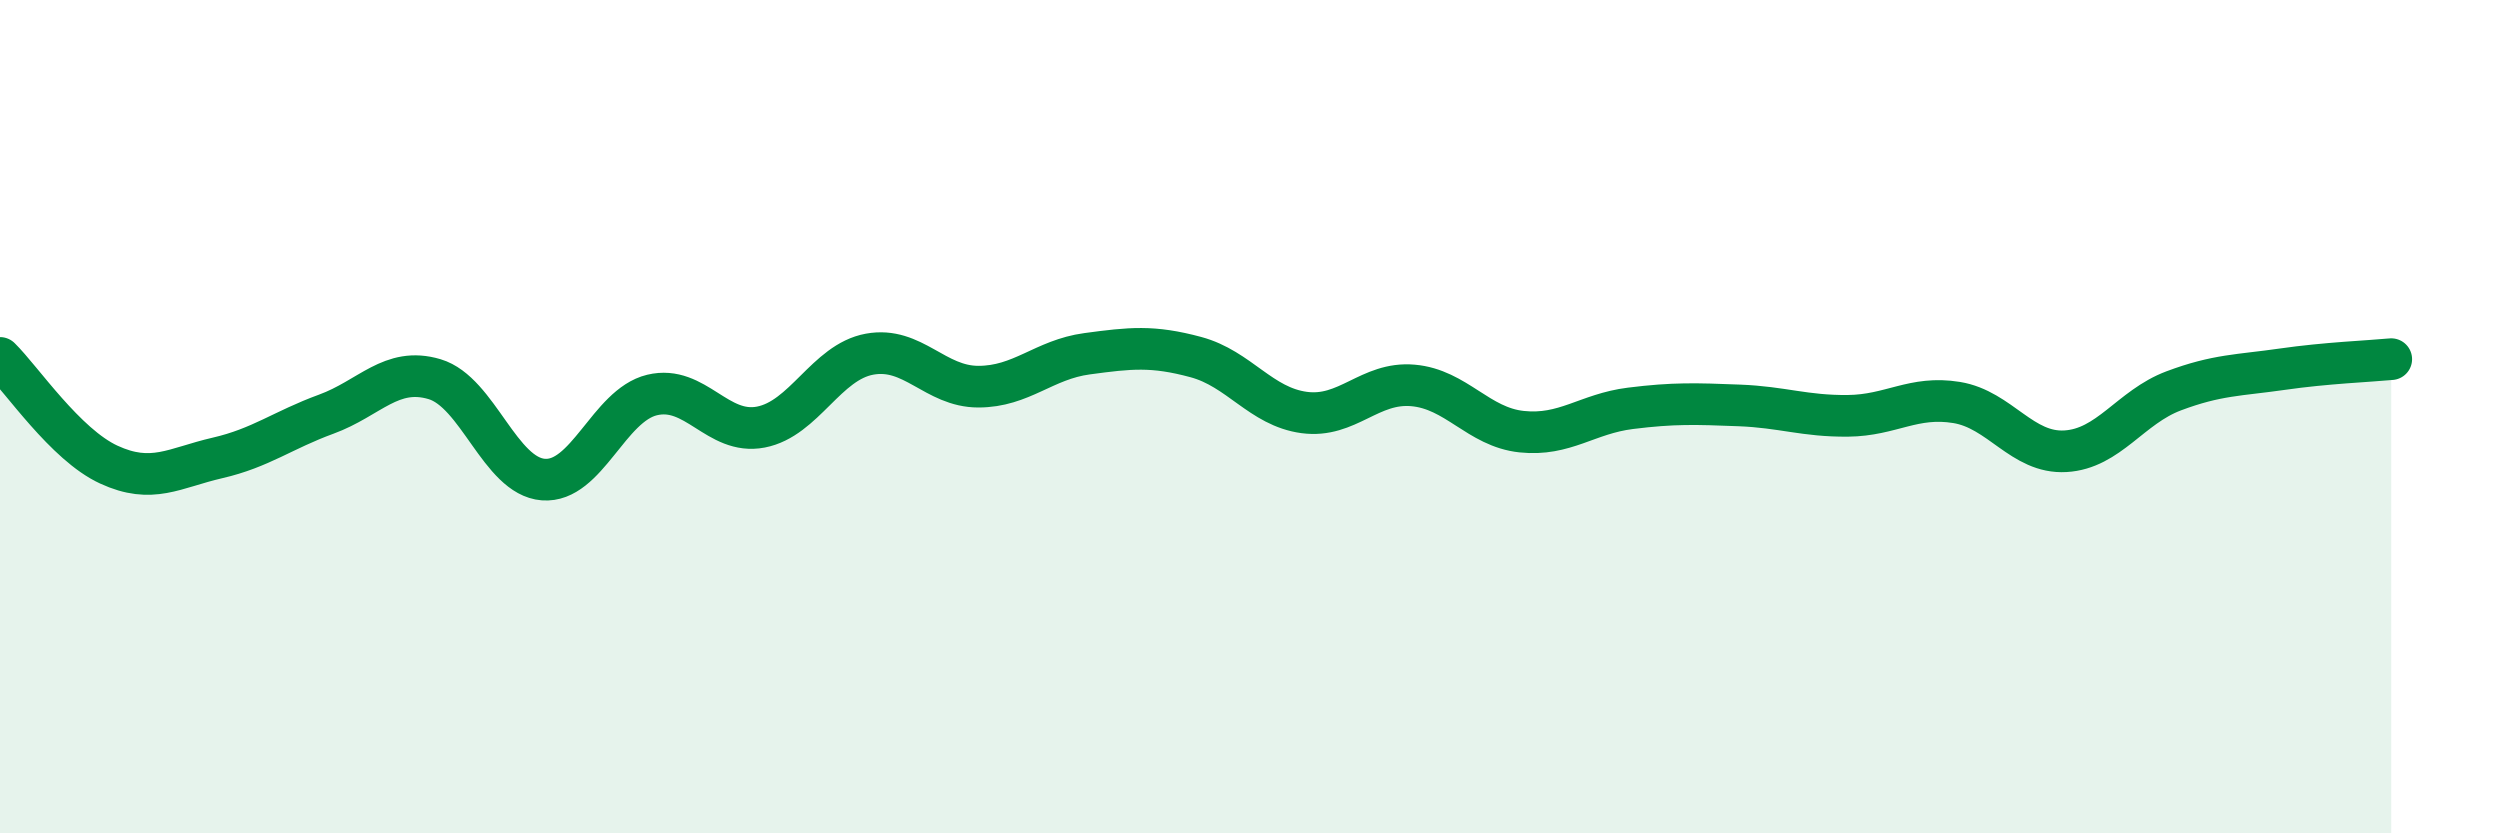 
    <svg width="60" height="20" viewBox="0 0 60 20" xmlns="http://www.w3.org/2000/svg">
      <path
        d="M 0,8.59 C 0.52,9.1 1.57,10.67 2.61,11.15 C 3.65,11.63 4.18,11.23 5.22,10.99 C 6.26,10.75 6.79,10.32 7.83,9.94 C 8.87,9.56 9.39,8.79 10.43,9.1 C 11.47,9.41 12,11.43 13.04,11.51 C 14.08,11.59 14.61,9.73 15.65,9.48 C 16.69,9.23 17.22,10.45 18.26,10.25 C 19.3,10.05 19.83,8.69 20.87,8.5 C 21.91,8.31 22.44,9.28 23.48,9.28 C 24.52,9.28 25.05,8.63 26.09,8.49 C 27.13,8.35 27.66,8.29 28.7,8.57 C 29.74,8.85 30.26,9.76 31.3,9.9 C 32.34,10.04 32.87,9.16 33.91,9.25 C 34.95,9.34 35.48,10.25 36.52,10.36 C 37.56,10.47 38.09,9.93 39.13,9.8 C 40.17,9.67 40.7,9.69 41.74,9.73 C 42.78,9.77 43.31,9.99 44.35,9.98 C 45.39,9.97 45.92,9.49 46.96,9.66 C 48,9.83 48.53,10.89 49.57,10.83 C 50.61,10.77 51.13,9.77 52.17,9.38 C 53.21,8.99 53.74,9.01 54.78,8.86 C 55.82,8.71 56.87,8.67 57.39,8.62L57.39 20L0 20Z"
        fill="#008740"
        opacity="0.1"
        stroke-linecap="round"
        stroke-linejoin="round"
      />
      <path
        d="M 0,8.59 C 0.52,9.1 1.57,10.67 2.61,11.15 C 3.65,11.63 4.18,11.23 5.22,10.99 C 6.26,10.75 6.79,10.32 7.83,9.94 C 8.87,9.56 9.39,8.79 10.43,9.1 C 11.47,9.41 12,11.43 13.04,11.51 C 14.08,11.59 14.61,9.73 15.65,9.48 C 16.69,9.23 17.22,10.45 18.26,10.25 C 19.3,10.05 19.83,8.69 20.87,8.5 C 21.91,8.31 22.44,9.28 23.48,9.28 C 24.52,9.28 25.05,8.63 26.09,8.49 C 27.13,8.35 27.66,8.29 28.7,8.57 C 29.74,8.85 30.26,9.76 31.3,9.9 C 32.34,10.04 32.87,9.16 33.91,9.25 C 34.95,9.34 35.48,10.25 36.52,10.36 C 37.56,10.47 38.09,9.93 39.13,9.8 C 40.17,9.67 40.7,9.69 41.74,9.73 C 42.78,9.77 43.31,9.99 44.35,9.98 C 45.39,9.97 45.92,9.49 46.96,9.66 C 48,9.83 48.53,10.89 49.57,10.83 C 50.61,10.77 51.13,9.77 52.17,9.38 C 53.21,8.99 53.74,9.01 54.78,8.86 C 55.82,8.71 56.87,8.67 57.39,8.62"
        stroke="#008740"
        stroke-width="1"
        fill="none"
        stroke-linecap="round"
        stroke-linejoin="round"
      />
    </svg>
  